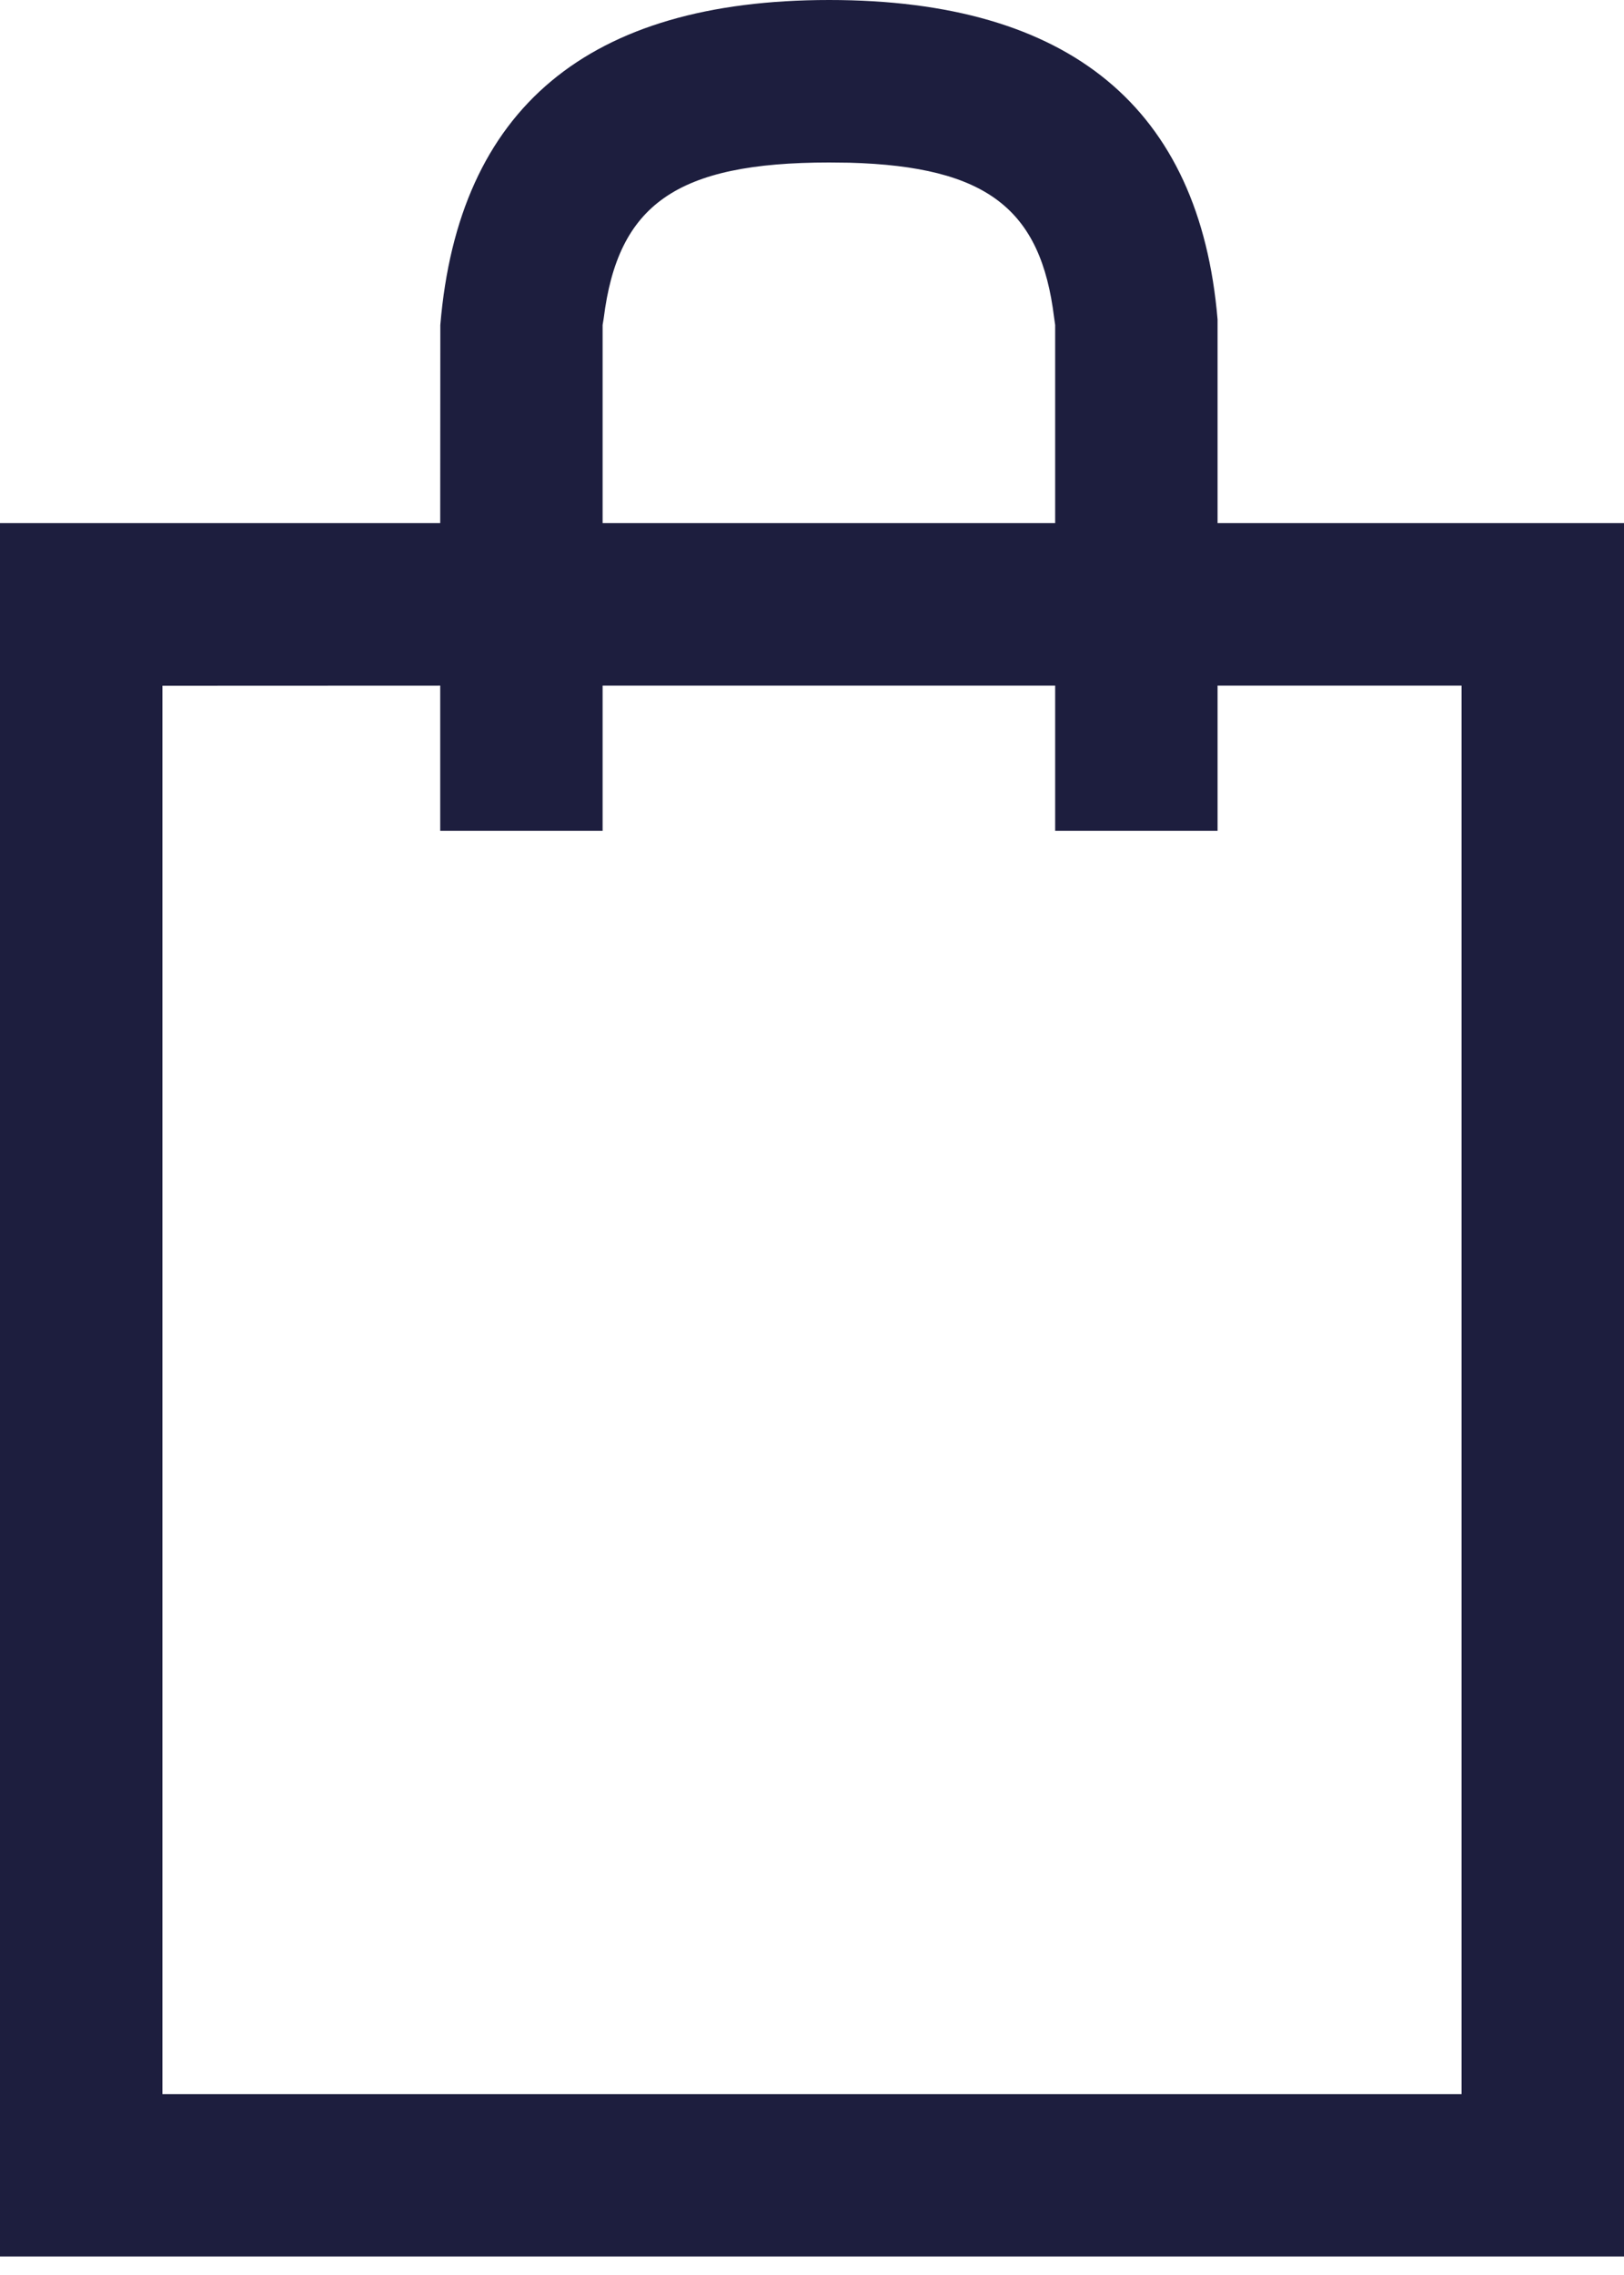 <svg xmlns="http://www.w3.org/2000/svg" width="15" height="21" viewBox="0 0 15 21"><g><g><path fill="#1d1e3e" d="M7.846 1.502c1.276.035 1.768.433 1.89 1.428l.01.07v1.829h-4.18V3l.01-.061C5.707 1.89 6.243 1.5 7.659 1.5zM13.5 19.33h-12v-13l2.566-.001v1.34h1.5v-1.34h4.18v1.34h1.5v-1.34H13.5zM4.067 3l-.001 1.829H0v16h15v-16h-3.754v-1.88C11.082 1 9.886 0 7.659 0 5.431 0 4.234 1 4.067 3z"/></g></g></svg>